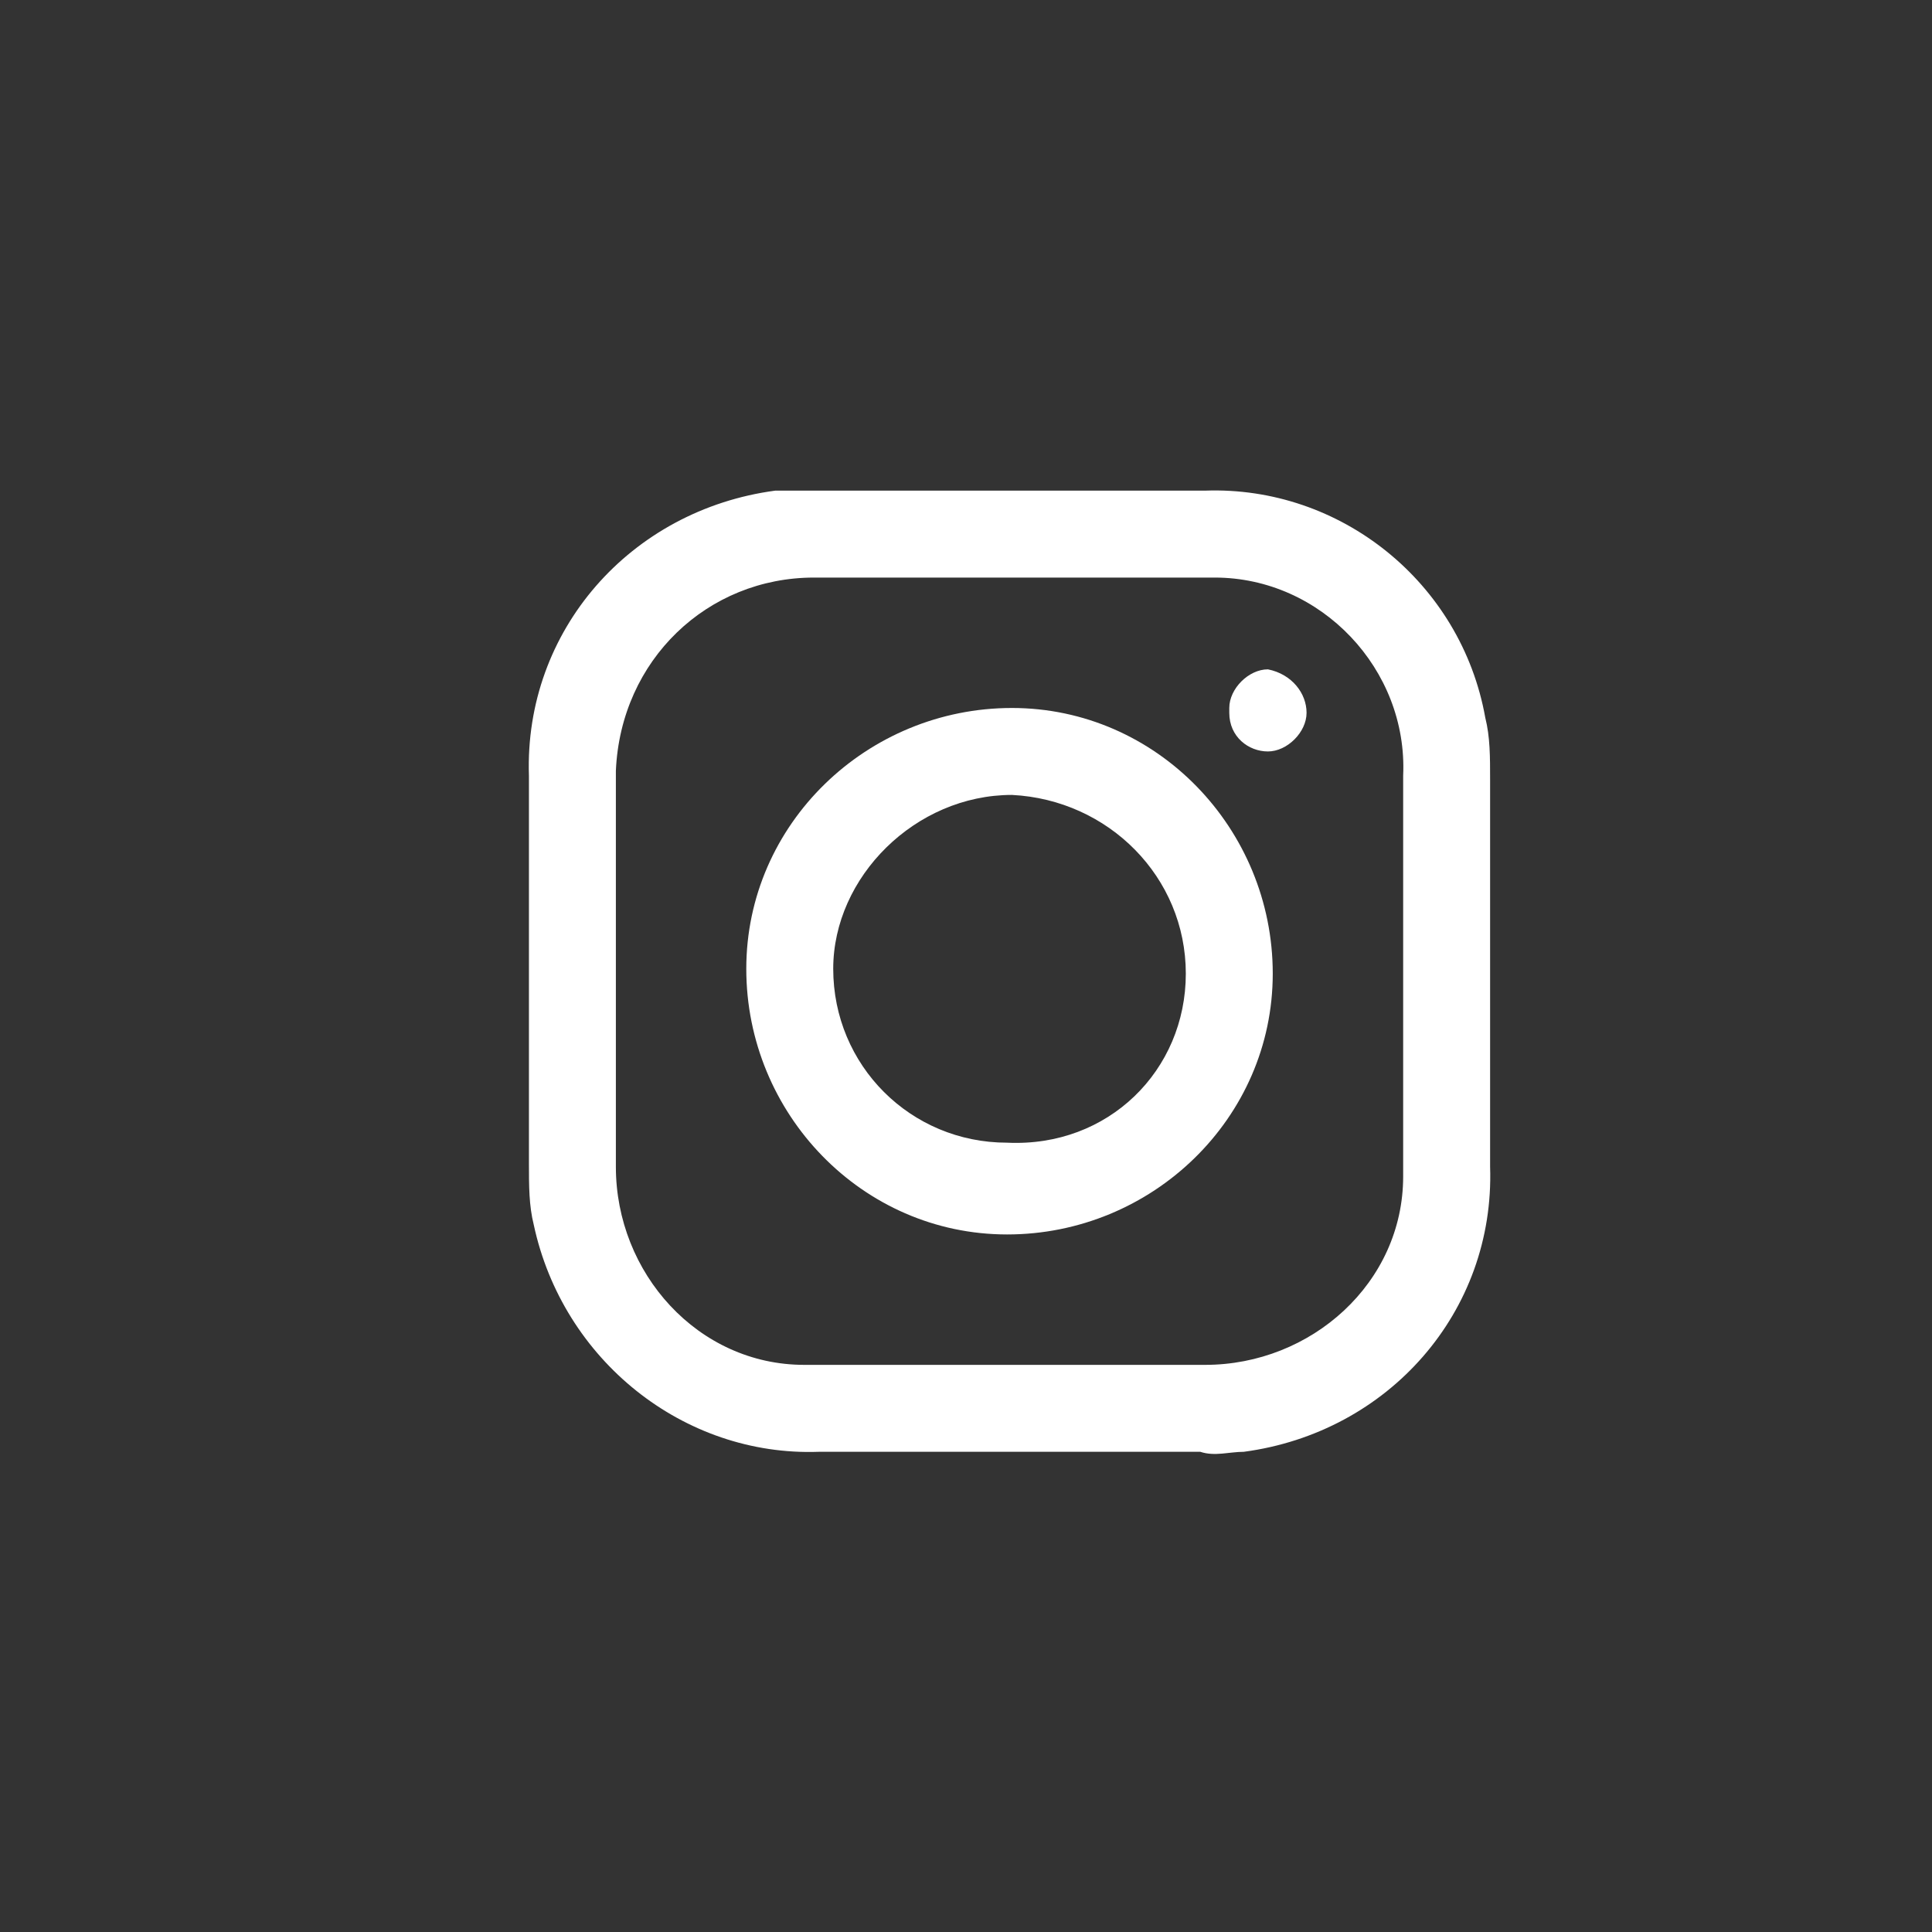 <?xml version="1.0" encoding="utf-8"?>
<!-- Generator: Adobe Illustrator 26.0.1, SVG Export Plug-In . SVG Version: 6.00 Build 0)  -->
<svg version="1.1" id="Ebene_1" xmlns="http://www.w3.org/2000/svg" xmlns:xlink="http://www.w3.org/1999/xlink" x="0px" y="0px"
	 viewBox="0 0 40 40" style="enable-background:new 0 0 40 40;" xml:space="preserve">
<rect x="0" y="0" width="40" height="40" fill="#333333" stroke="none"/>
<style type="text/css">
	.st0{clip-path:url(#SVGID_00000183235563037999909310000008974792374008848285_);}
	.st1{fill:#FFFFFF;}
</style>
<g>
	<defs>
		<rect id="SVGID_1_" x="-5" y="-5" width="50" height="50"/>
	</defs>
	<clipPath id="SVGID_00000145771915354850054030000005948700417780182685_">
		<use xlink:href="#SVGID_1_"  style="overflow:visible;"/>
	</clipPath>
	<g id="Btn_insta" style="clip-path:url(#SVGID_00000145771915354850054030000005948700417780182685_);">
		<g id="Gruppe_1156" transform="translate(7.068 6)">
			<g id="Gruppe_1155" transform="translate(8.883 9.158)">
				<g id="Gruppe_1154">
					<path id="Pfad_61" class="st1" d="M5-5c1.3,0,2.6,0,4,0c2.8-0.1,5.3,1.9,5.8,4.7c0.1,0.4,0.1,0.8,0.1,1.3c0,2.7,0,5.3,0,8
						c0.1,3-2.1,5.5-5.1,5.9c-0.3,0-0.6,0.1-0.9,0c-2.6,0-5.3,0-7.9,0C-1.8,15-4.3,13-4.9,10.2C-5,9.8-5,9.4-5,8.9c0-2.6,0-5.3,0-8
						c-0.1-3,2.1-5.5,5.1-5.9C0.5-5,0.9-5,1.3-5C2.6-5,3.8-5,5-5z M5-3.2c-1.4,0-2.7,0-4.1,0c-2.2,0-4,1.7-4.1,4c0,0,0,0.1,0,0.1
						c0,2.7,0,5.4,0,8.1c0,2.2,1.7,4.1,3.9,4.1c0.1,0,0.1,0,0.2,0c2.7,0,5.4,0,8.1,0c2.2,0,4.1-1.7,4.1-3.9c0-0.1,0-0.1,0-0.2
						c0-2.7,0-5.4,0-8.1c0.1-2.2-1.7-4.1-3.9-4.1c-0.1,0-0.1,0-0.2,0C7.6-3.2,6.3-3.2,5-3.2L5-3.2z"/>
					<path id="Pfad_62" class="st1" d="M-0.5,4.9c0-3,2.5-5.4,5.5-5.4c3,0,5.4,2.5,5.4,5.5c0,3-2.5,5.4-5.5,5.4
						C1.9,10.4-0.5,7.9-0.5,4.9z M8.6,5C8.6,3,7,1.4,5,1.3c0,0,0,0,0,0C3,1.3,1.3,3,1.3,4.9c0,0,0,0,0,0c0,2,1.6,3.6,3.6,3.6
						c0,0,0,0,0,0C7,8.6,8.6,7,8.6,5C8.6,5,8.6,5,8.6,5z"/>
					<path id="Pfad_63" class="st1" d="M11.1-0.4c0,0.4-0.4,0.8-0.8,0.8c0,0,0,0,0,0c-0.4,0-0.8-0.3-0.8-0.8c0,0,0,0,0-0.1
						c0-0.4,0.4-0.8,0.8-0.8c0,0,0,0,0,0C10.8-1.2,11.1-0.8,11.1-0.4C11.1-0.4,11.1-0.4,11.1-0.4z"/>
				</g>
			</g>
		</g>
	</g>
</g>
</svg>
